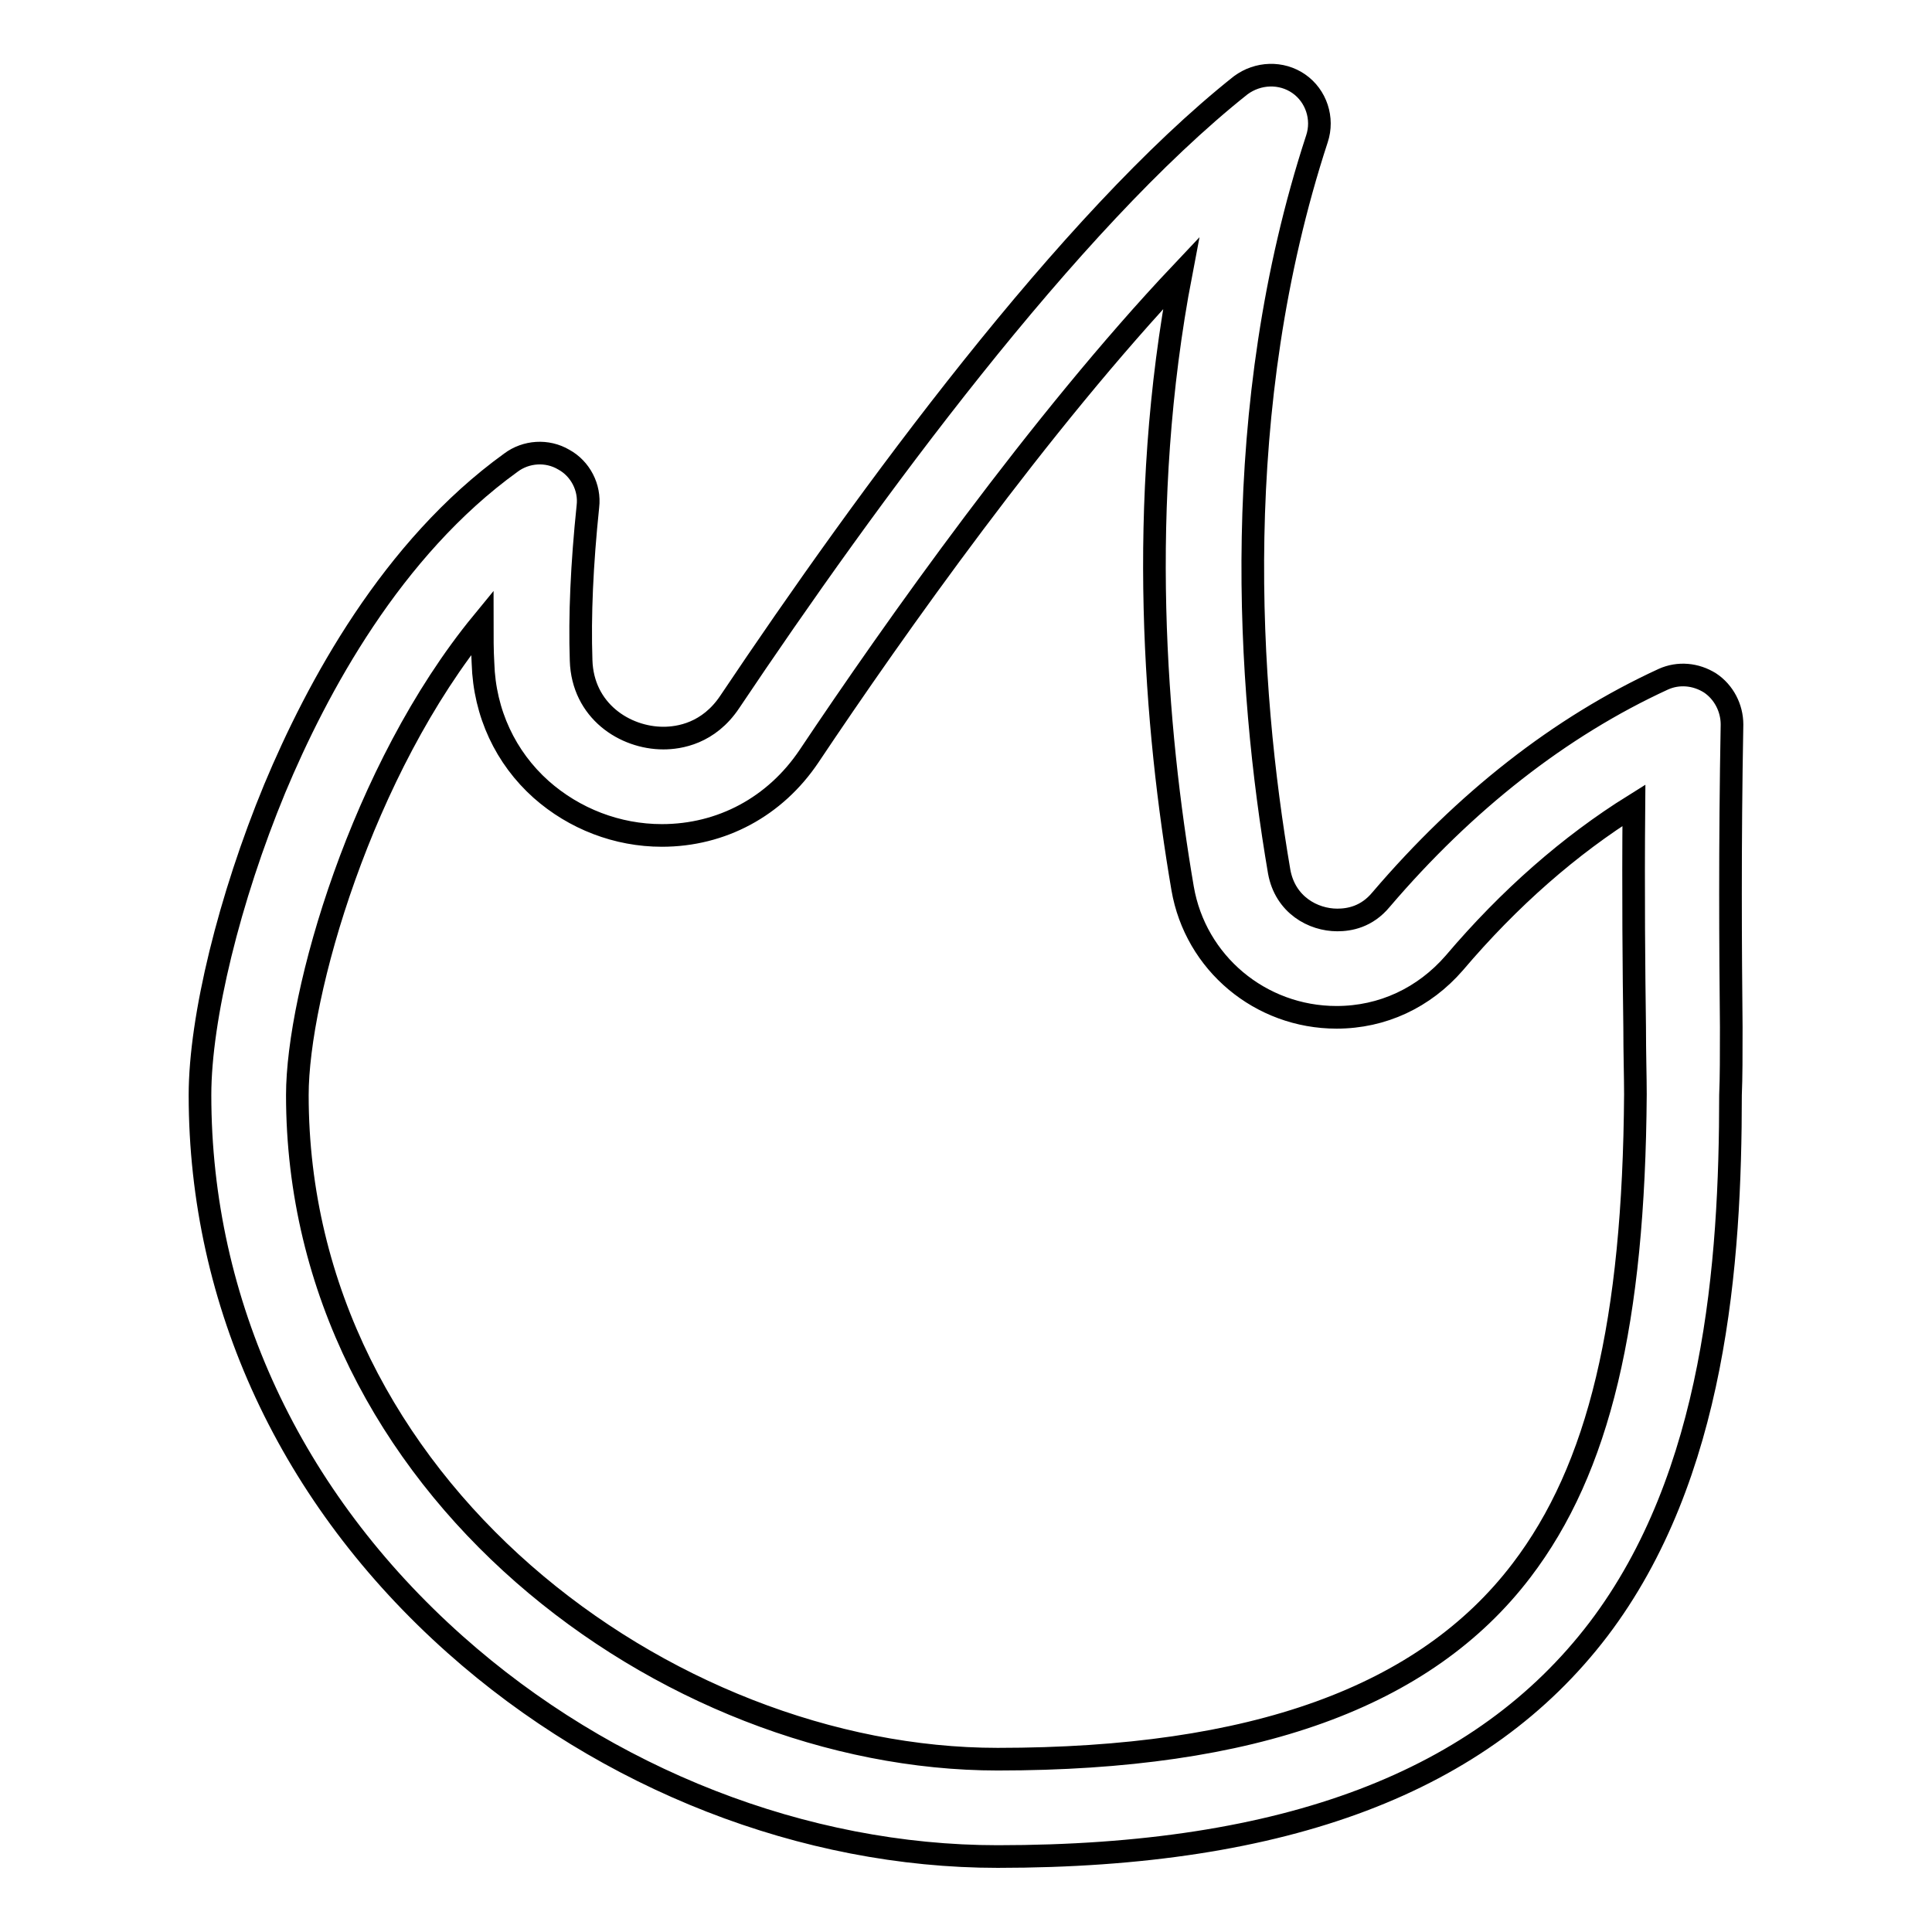 <?xml version="1.0" encoding="utf-8"?>
<!-- Svg Vector Icons : http://www.onlinewebfonts.com/icon -->
<!DOCTYPE svg PUBLIC "-//W3C//DTD SVG 1.1//EN" "http://www.w3.org/Graphics/SVG/1.1/DTD/svg11.dtd">
<svg version="1.1" xmlns="http://www.w3.org/2000/svg" xmlns:xlink="http://www.w3.org/1999/xlink" x="0px" y="0px" viewBox="0 0 256 256" enable-background="new 0 0 256 256" xml:space="preserve">
<g> <path stroke-width="3" fill-opacity="0" stroke="#000000"  d="M229.4,136.1c-0.1-10.1-0.2-23.9,0.1-40.1c0-2.2-1.1-4.3-2.9-5.5c-1.9-1.2-4.2-1.4-6.2-0.5 c-13.7,6.3-26.3,16.2-37.4,29.2c-1.9,2.3-4.2,2.7-5.8,2.7c-3.2,0-6.9-2-7.7-6.4c-4.2-24.6-6.7-61.3,5-97.1c0.9-2.7-0.1-5.7-2.4-7.3 c-2.3-1.6-5.4-1.5-7.7,0.2c-22.8,18.1-49.4,54.4-67.7,81.7c-2.8,4.2-6.7,4.8-8.8,4.8c-5.1,0-10.7-3.6-10.9-10.3 c-0.2-5.9,0.1-12.7,0.9-20.4c0.3-2.5-1-5-3.2-6.2c-2.2-1.3-5-1.1-7,0.4C51.9,72.7,42,91.1,36.4,104.5c-6,14.5-9.9,30.4-9.9,40.6 c0,27.6,12,53.4,33.8,72.8c20.1,17.9,46.3,28.1,71.9,28.1c38.2,0,64.2-9.9,79.6-30.1c15.5-20.4,17.5-48.6,17.5-70.8 C229.4,142.8,229.4,139.7,229.4,136.1z M201.6,208.1c-12.8,16.8-35.5,25-69.4,25c-43.9,0-92.8-36.2-92.8-88 c0-13.3,8.5-43.1,24.5-62.6c0,1.9,0,3.7,0.1,5.4c0.2,6.6,3,12.5,7.7,16.7c4.4,3.9,10.1,6.1,16,6.1c7.9,0,15-3.8,19.5-10.5 c11.3-16.9,30.6-44.2,49.3-64c-5.9,30.8-3.4,60.4,0.2,81.5c1.7,9.9,10.3,17.1,20.4,17.1c6.1,0,11.6-2.6,15.6-7.2 c7.3-8.6,15.3-15.6,23.8-20.9c-0.1,11.8,0,22.1,0.1,29.4c0,3.5,0.1,6.6,0.1,8.9C216.5,175.2,211.9,194.6,201.6,208.1L201.6,208.1z" /></g>
</svg>